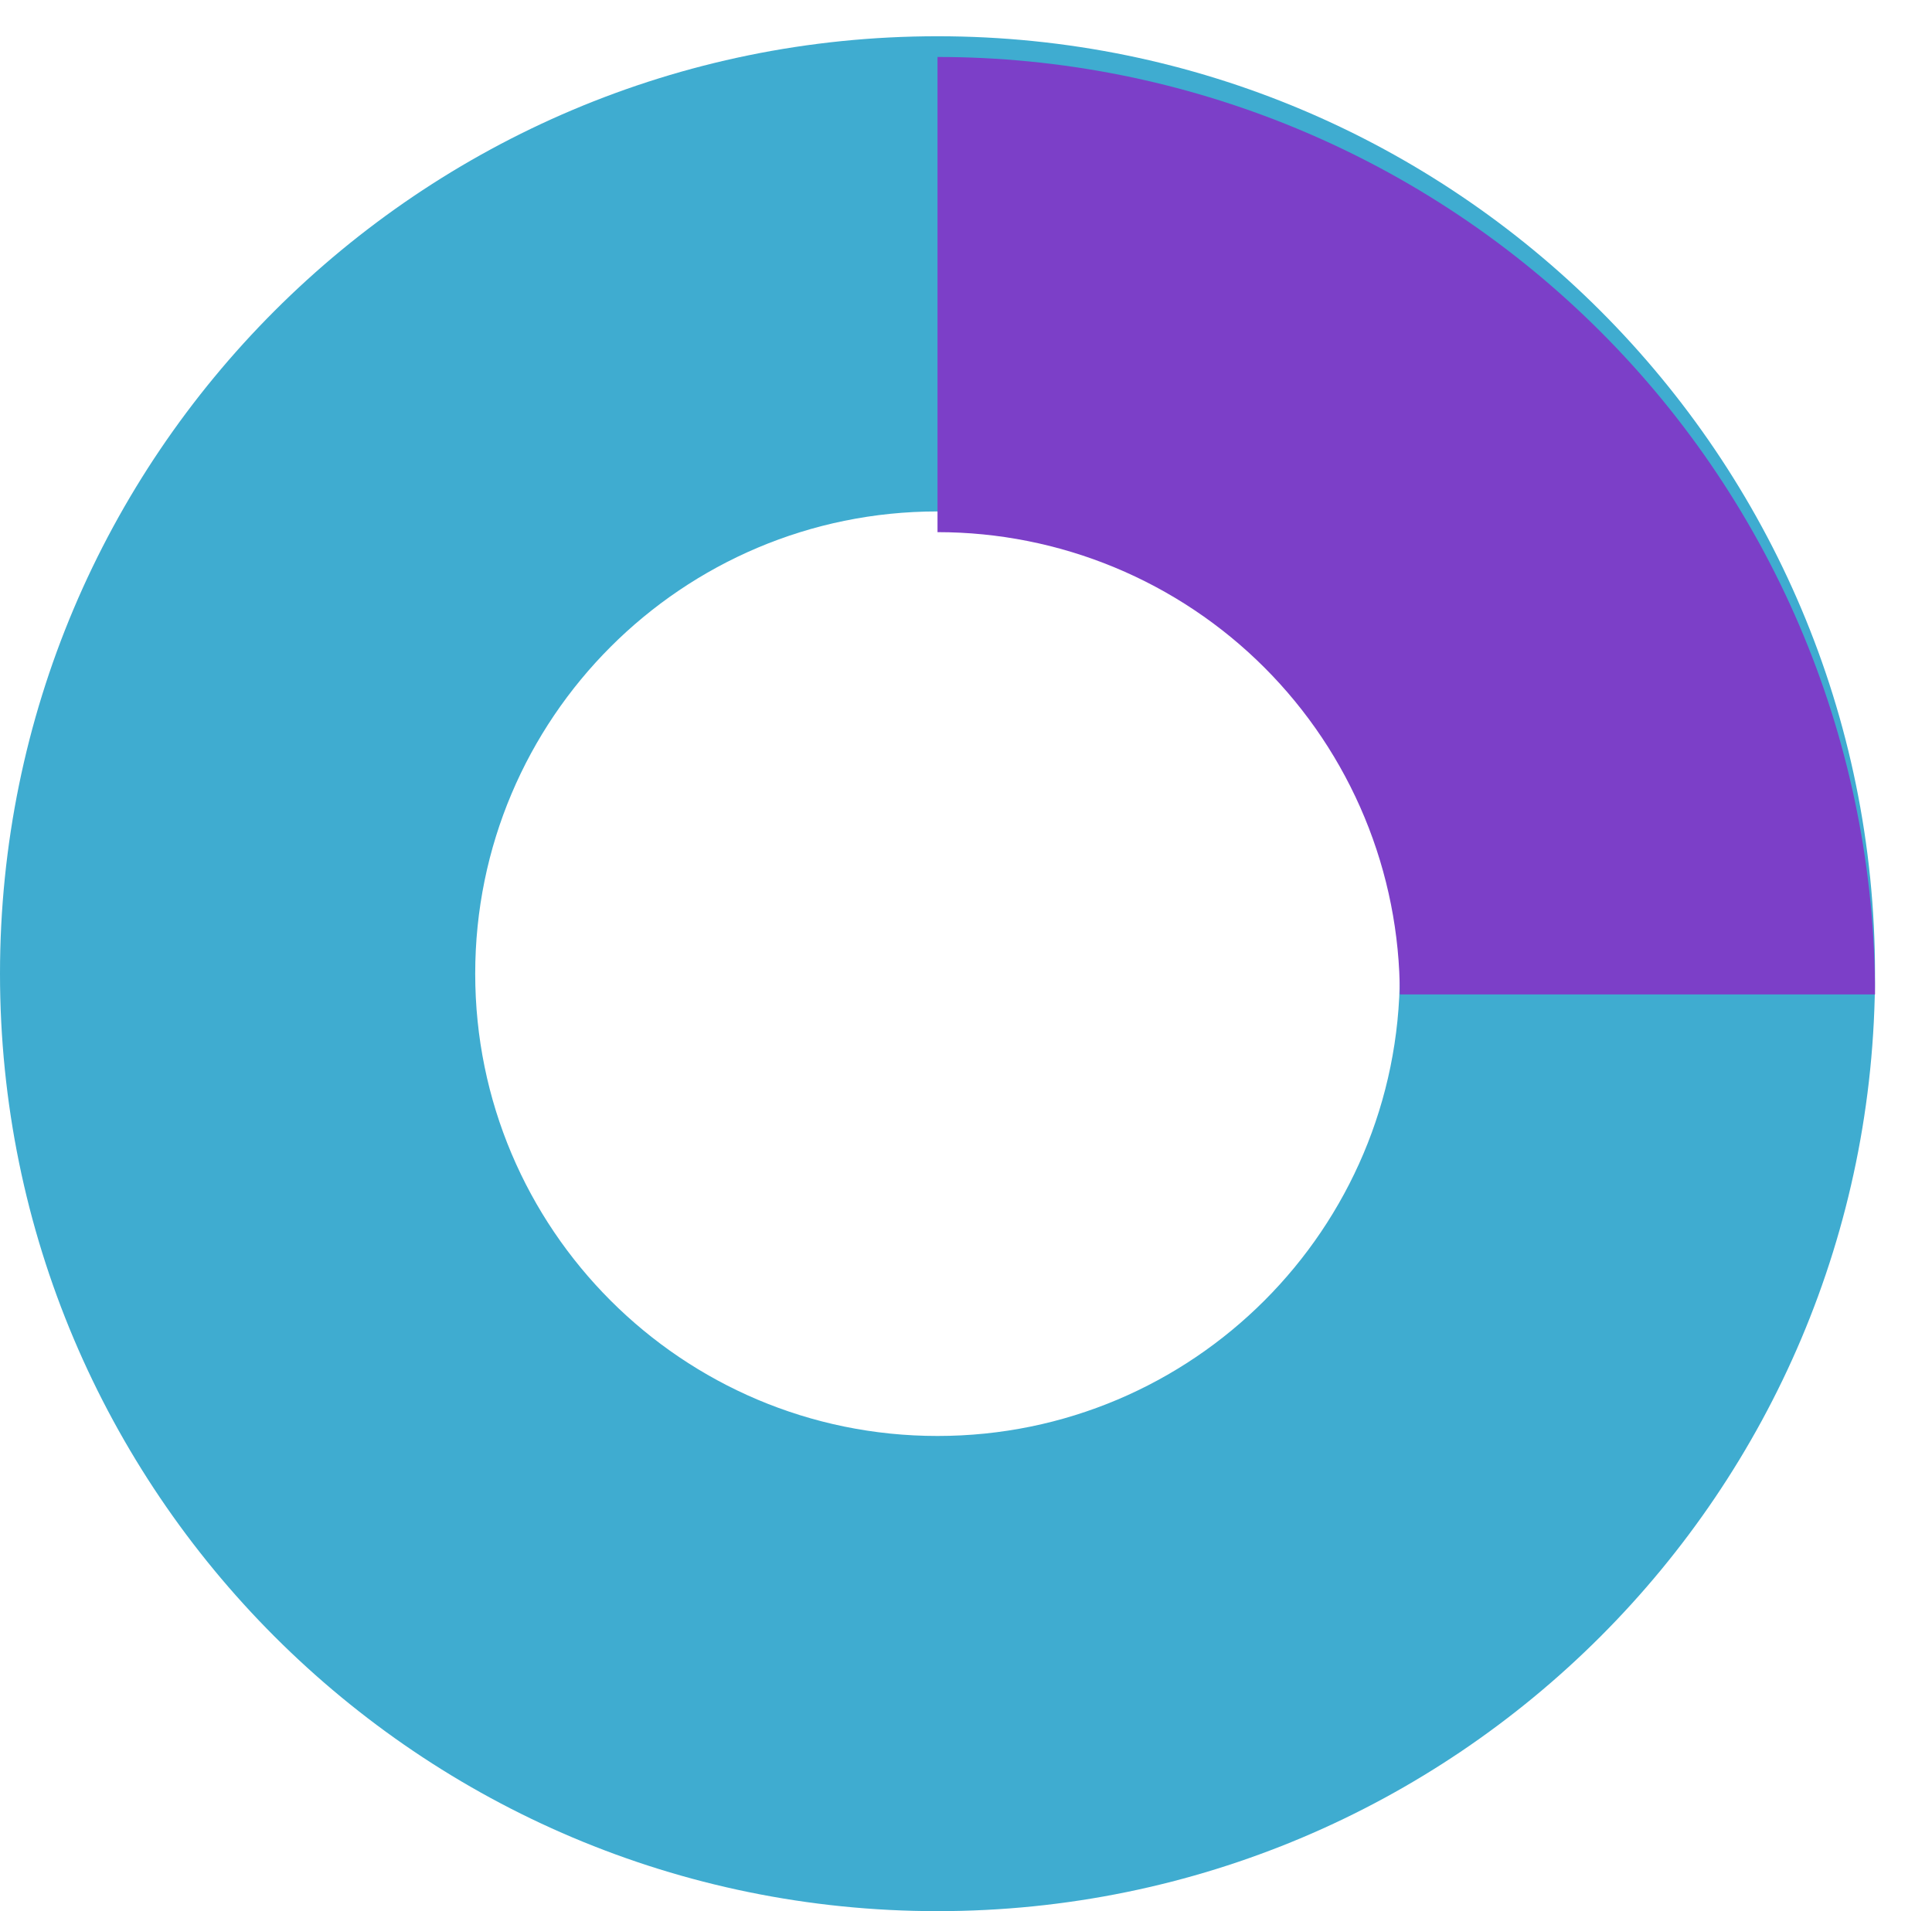 <?xml version="1.0" encoding="UTF-8"?> <svg xmlns="http://www.w3.org/2000/svg" width="373" height="369" viewBox="0 0 373 369" fill="none"> <path d="M362 188C362 287.964 280.964 369 181 369C81.037 369 0 287.964 0 188C0 88.037 81.037 7 181 7C280.964 7 362 88.037 362 188ZM91.746 188C91.746 237.294 131.706 277.254 181 277.254C230.294 277.254 270.254 237.294 270.254 188C270.254 138.706 230.294 98.746 181 98.746C131.706 98.746 91.746 138.706 91.746 188Z" fill="#3FACD0"></path> <g filter="url(#filter0_d)"> <path d="M362 188C362 164.231 357.318 140.694 348.222 118.734C339.126 96.774 325.794 76.821 308.986 60.014C292.179 43.206 272.226 29.874 250.266 20.778C228.306 11.682 204.769 7 181 7L181 98.746C192.721 98.746 204.327 101.054 215.156 105.54C225.985 110.025 235.824 116.6 244.112 124.888C252.4 133.176 258.975 143.015 263.46 153.844C267.946 164.673 270.254 176.279 270.254 188H362Z" fill="#7C3FC8"></path> </g> <defs> <filter id="filter0_d" x="170" y="0" width="203" height="203" filterUnits="userSpaceOnUse" color-interpolation-filters="sRGB"> <feFlood flood-opacity="0" result="BackgroundImageFix"></feFlood> <feColorMatrix in="SourceAlpha" type="matrix" values="0 0 0 0 0 0 0 0 0 0 0 0 0 0 0 0 0 0 127 0" result="hardAlpha"></feColorMatrix> <feOffset dy="4"></feOffset> <feGaussianBlur stdDeviation="5.5"></feGaussianBlur> <feComposite in2="hardAlpha" operator="out"></feComposite> <feColorMatrix type="matrix" values="0 0 0 0 0.296 0 0 0 0 0.296 0 0 0 0 0.296 0 0 0 0.25 0"></feColorMatrix> <feBlend mode="normal" in2="BackgroundImageFix" result="effect1_dropShadow"></feBlend> <feBlend mode="normal" in="SourceGraphic" in2="effect1_dropShadow" result="shape"></feBlend> </filter> </defs> </svg> 